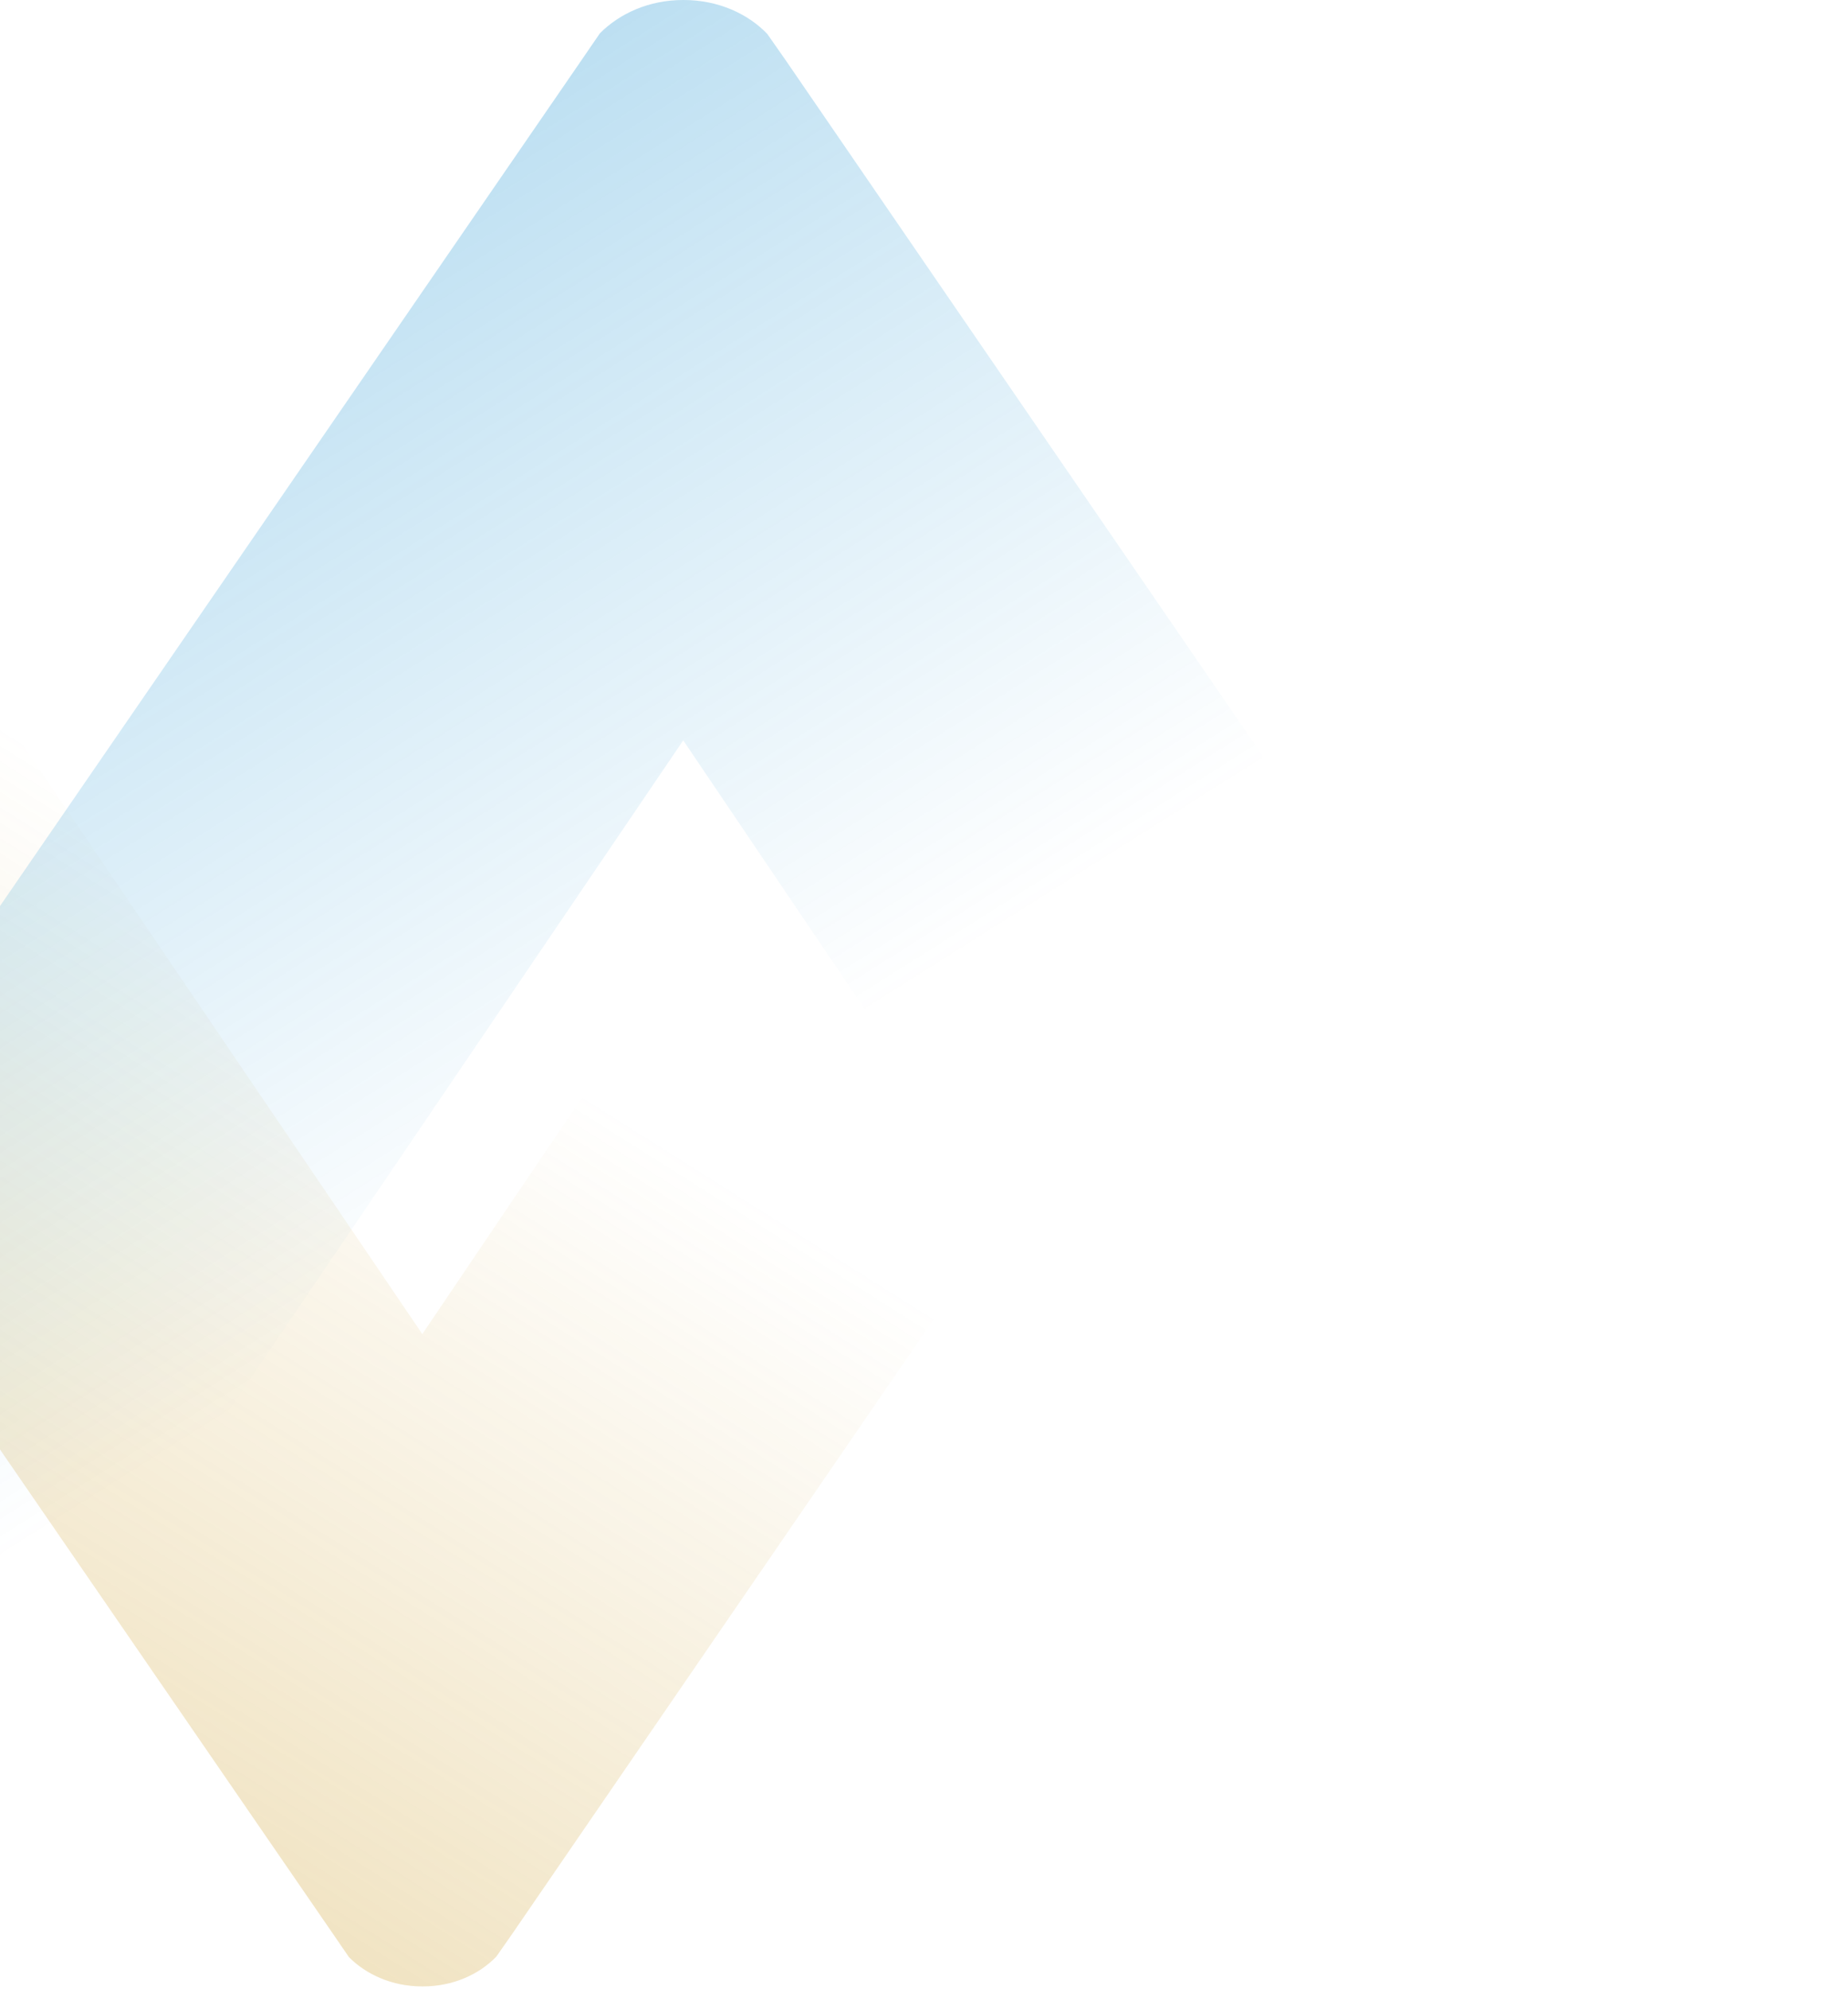 <svg xmlns="http://www.w3.org/2000/svg" width="486" height="523" viewBox="0 0 486 523" fill="none"><path fill-rule="evenodd" clip-rule="evenodd" d="M87.647 508.547L91.759 514.546C96.297 519.117 103.103 522.259 111.044 522.259H111.185C119.094 522.259 126.015 519.118 130.535 514.406L134.631 508.552L378.976 152.316C379.965 150.031 380.53 147.604 380.389 145.034C380.389 134.04 370.219 125.187 357.367 124.473H276.86C269.798 124.902 263.583 127.757 259.346 132.041C257.51 133.754 113.162 347.639 111.044 350.78V350.718L-37.278 132.044C-40.965 128.187 -46.211 125.473 -52.309 124.474H-140.082C-151.142 126.759 -159.367 135.043 -159.367 144.898C-159.367 147.184 -158.8 149.183 -158.091 151.183L87.647 508.547Z" fill="url(#paint0_linear_18491_439)"></path><path fill-rule="evenodd" clip-rule="evenodd" d="M153.104 15.562L157.771 8.754C162.92 3.566 170.645 0 179.657 0V194.685L11.324 442.863C7.14 447.24 1.185 450.32 -5.735 451.455H-105.351C-117.903 448.861 -127.237 439.459 -127.237 428.274C-127.237 425.68 -126.594 423.411 -125.789 421.142L153.104 15.562ZM206.427 15.556L483.739 419.856C484.861 422.449 485.503 425.204 485.342 428.12C485.342 440.598 473.801 450.644 459.214 451.455H367.845C359.83 450.969 352.777 447.728 347.968 442.866C345.884 440.922 182.062 198.18 179.657 194.615V0H179.817C188.794 0 196.649 3.565 201.778 8.912L206.427 15.556Z" fill="url(#paint1_linear_18491_439)"></path><defs><linearGradient id="paint0_linear_18491_439" x1="-308.667" y1="1024.97" x2="155.938" y2="288.39" gradientUnits="userSpaceOnUse"><stop stop-color="#C99619"></stop><stop offset="1" stop-color="#C99619" stop-opacity="0"></stop></linearGradient><linearGradient id="paint1_linear_18491_439" x1="-296.681" y1="-570.539" x2="230.609" y2="265.422" gradientUnits="userSpaceOnUse"><stop stop-color="#0085CC"></stop><stop offset="1" stop-color="#0085CC" stop-opacity="0"></stop></linearGradient></defs></svg>